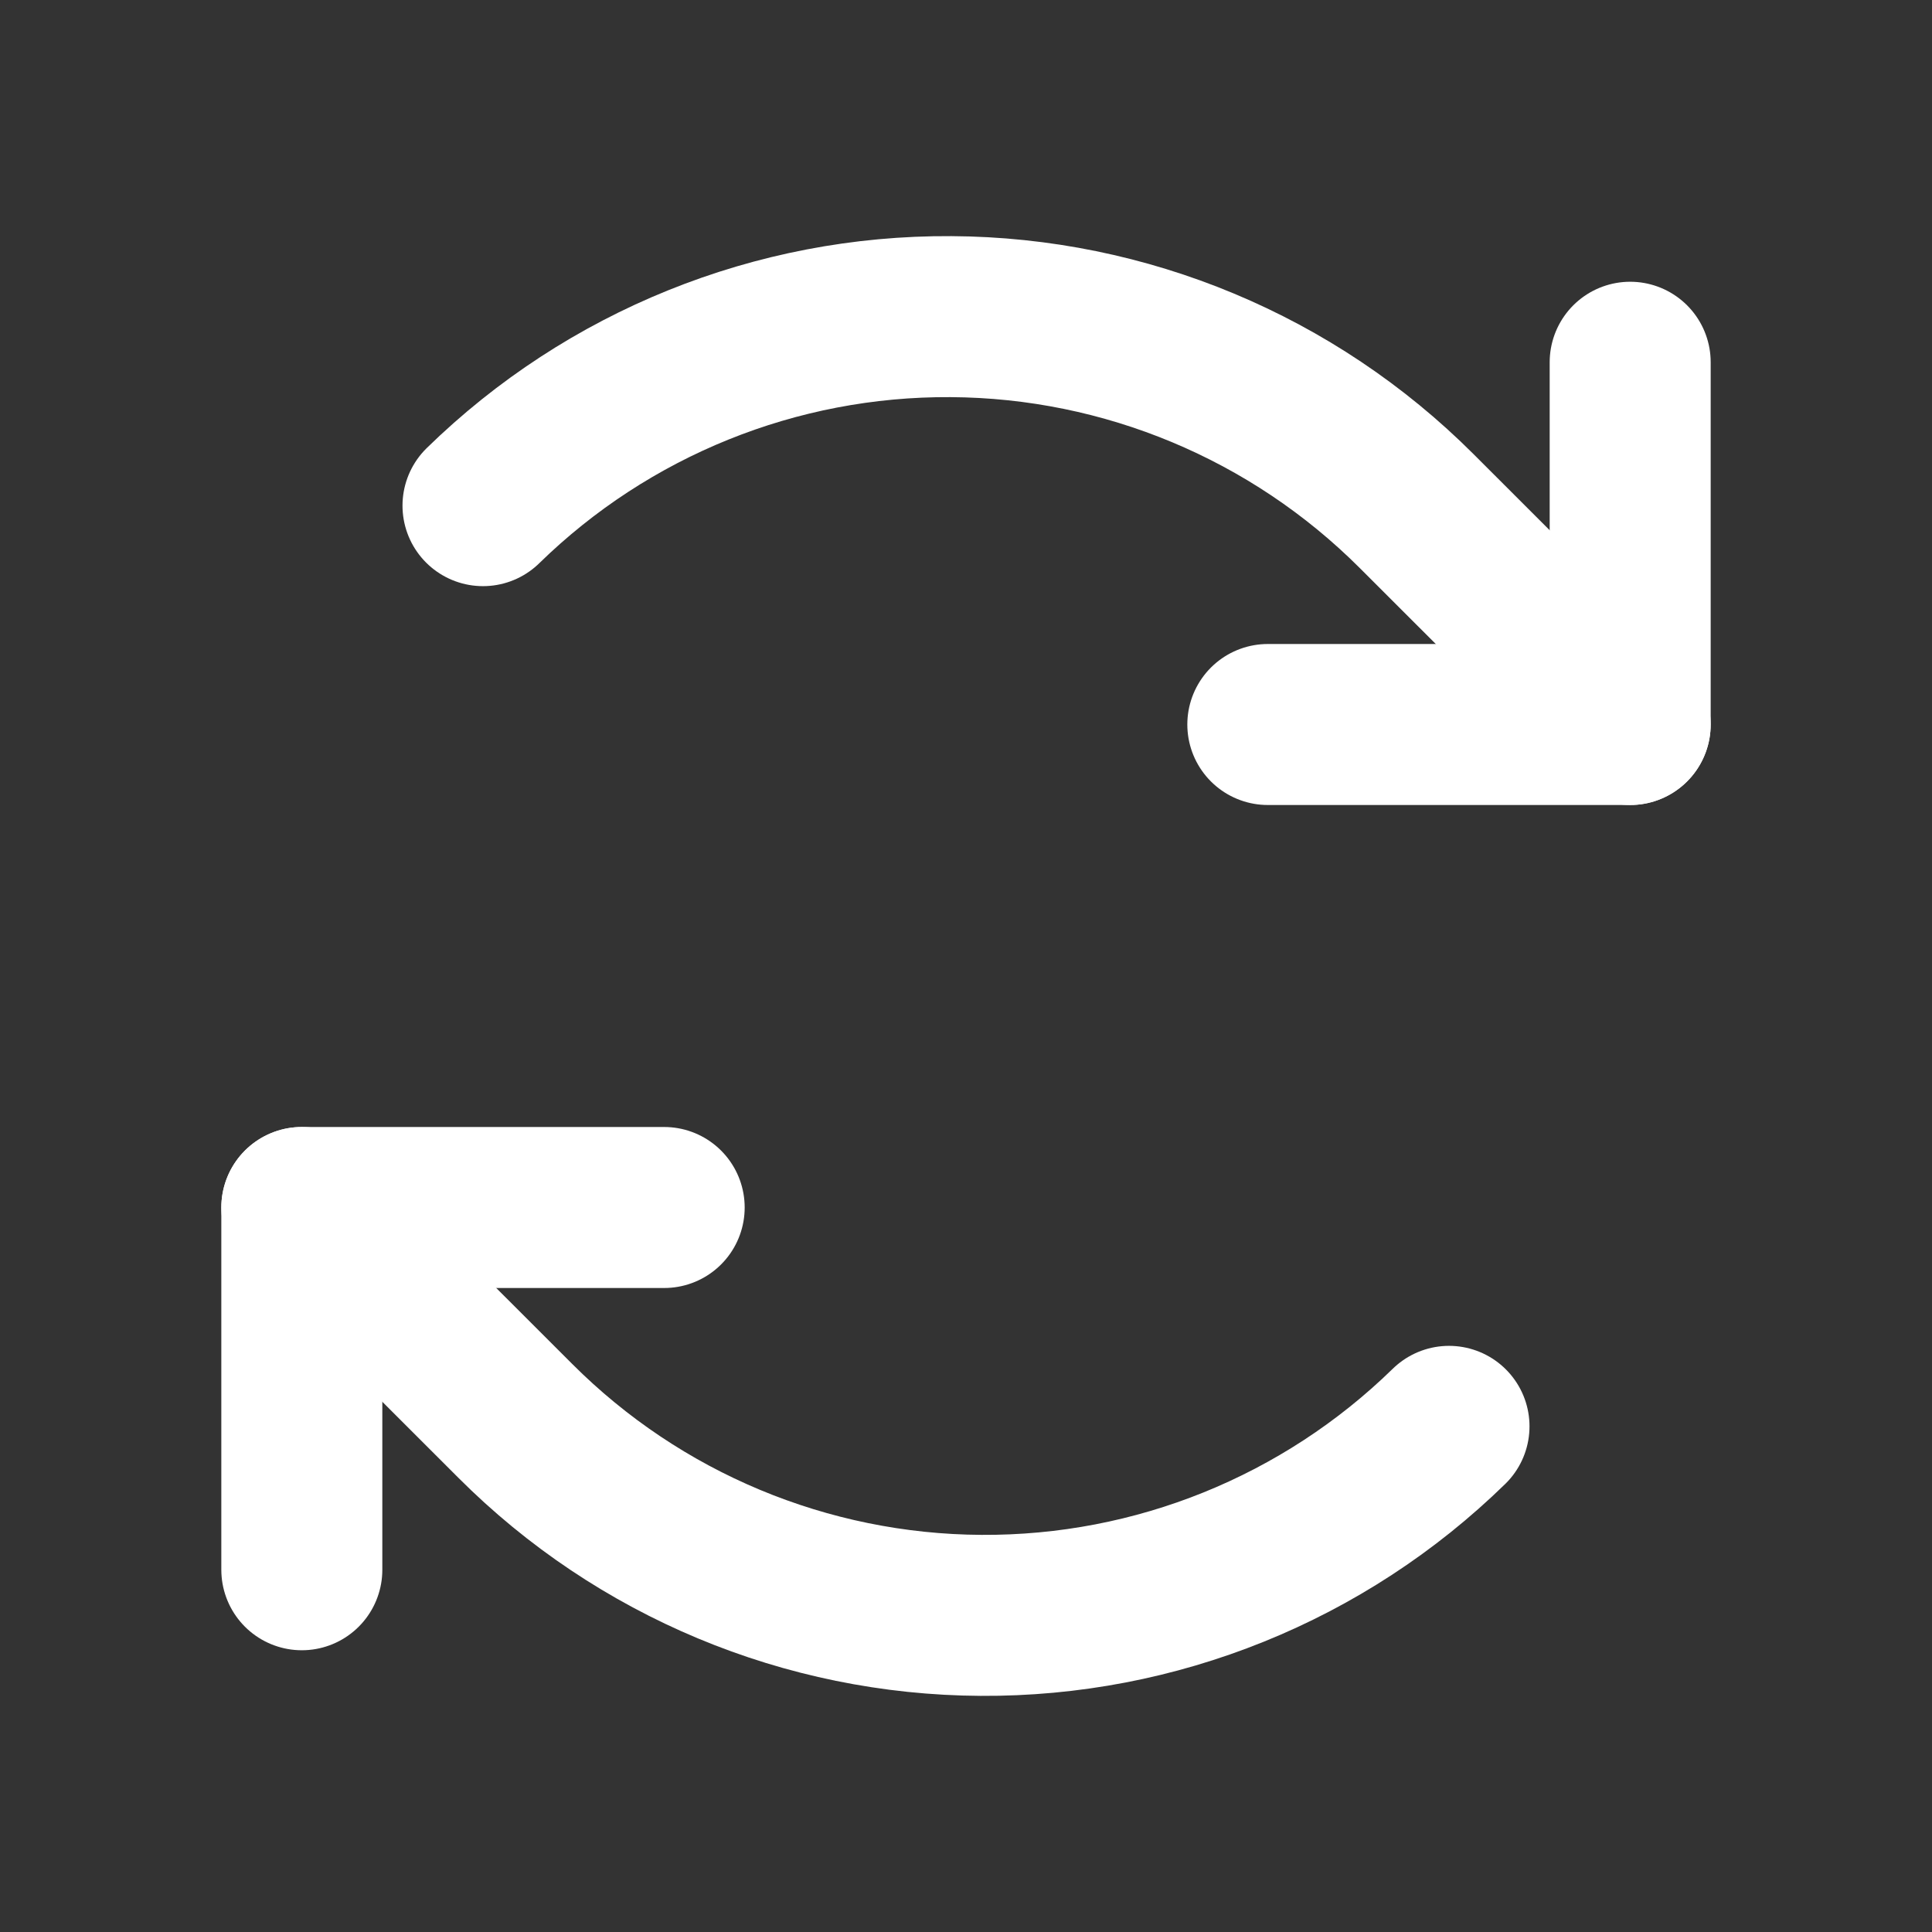 <svg width="18" height="18" viewBox="0 0 18 18" fill="none" xmlns="http://www.w3.org/2000/svg">
<rect x="0" y="0" width="18" height="18" fill="#333333" stroke="none"/>
<g clip-path="url(#clip0_445_214)">
<path d="M11.812 6.75H15.188V3.375" stroke="white" stroke-width="1.5" stroke-linecap="round" stroke-linejoin="round"/>
<path d="M15.188 6.75L13.199 4.762C12.047 3.61 10.488 2.959 8.86 2.95C7.231 2.94 5.665 3.573 4.5 4.711" stroke="white" stroke-width="1.5" stroke-linecap="round" stroke-linejoin="round"/>
<path d="M6.188 11.25H2.812V14.625" stroke="white" stroke-width="1.5" stroke-linecap="round" stroke-linejoin="round"/>
<path d="M2.812 11.25L4.801 13.238C5.952 14.39 7.512 15.041 9.14 15.05C10.769 15.06 12.335 14.427 13.5 13.289" stroke="white" stroke-width="1.5" stroke-linecap="round" stroke-linejoin="round"/>
</g>
<defs>
<clipPath id="clip0_445_214">
<rect width="18" height="18" fill="white"/>
</clipPath>
</defs>
</svg>
